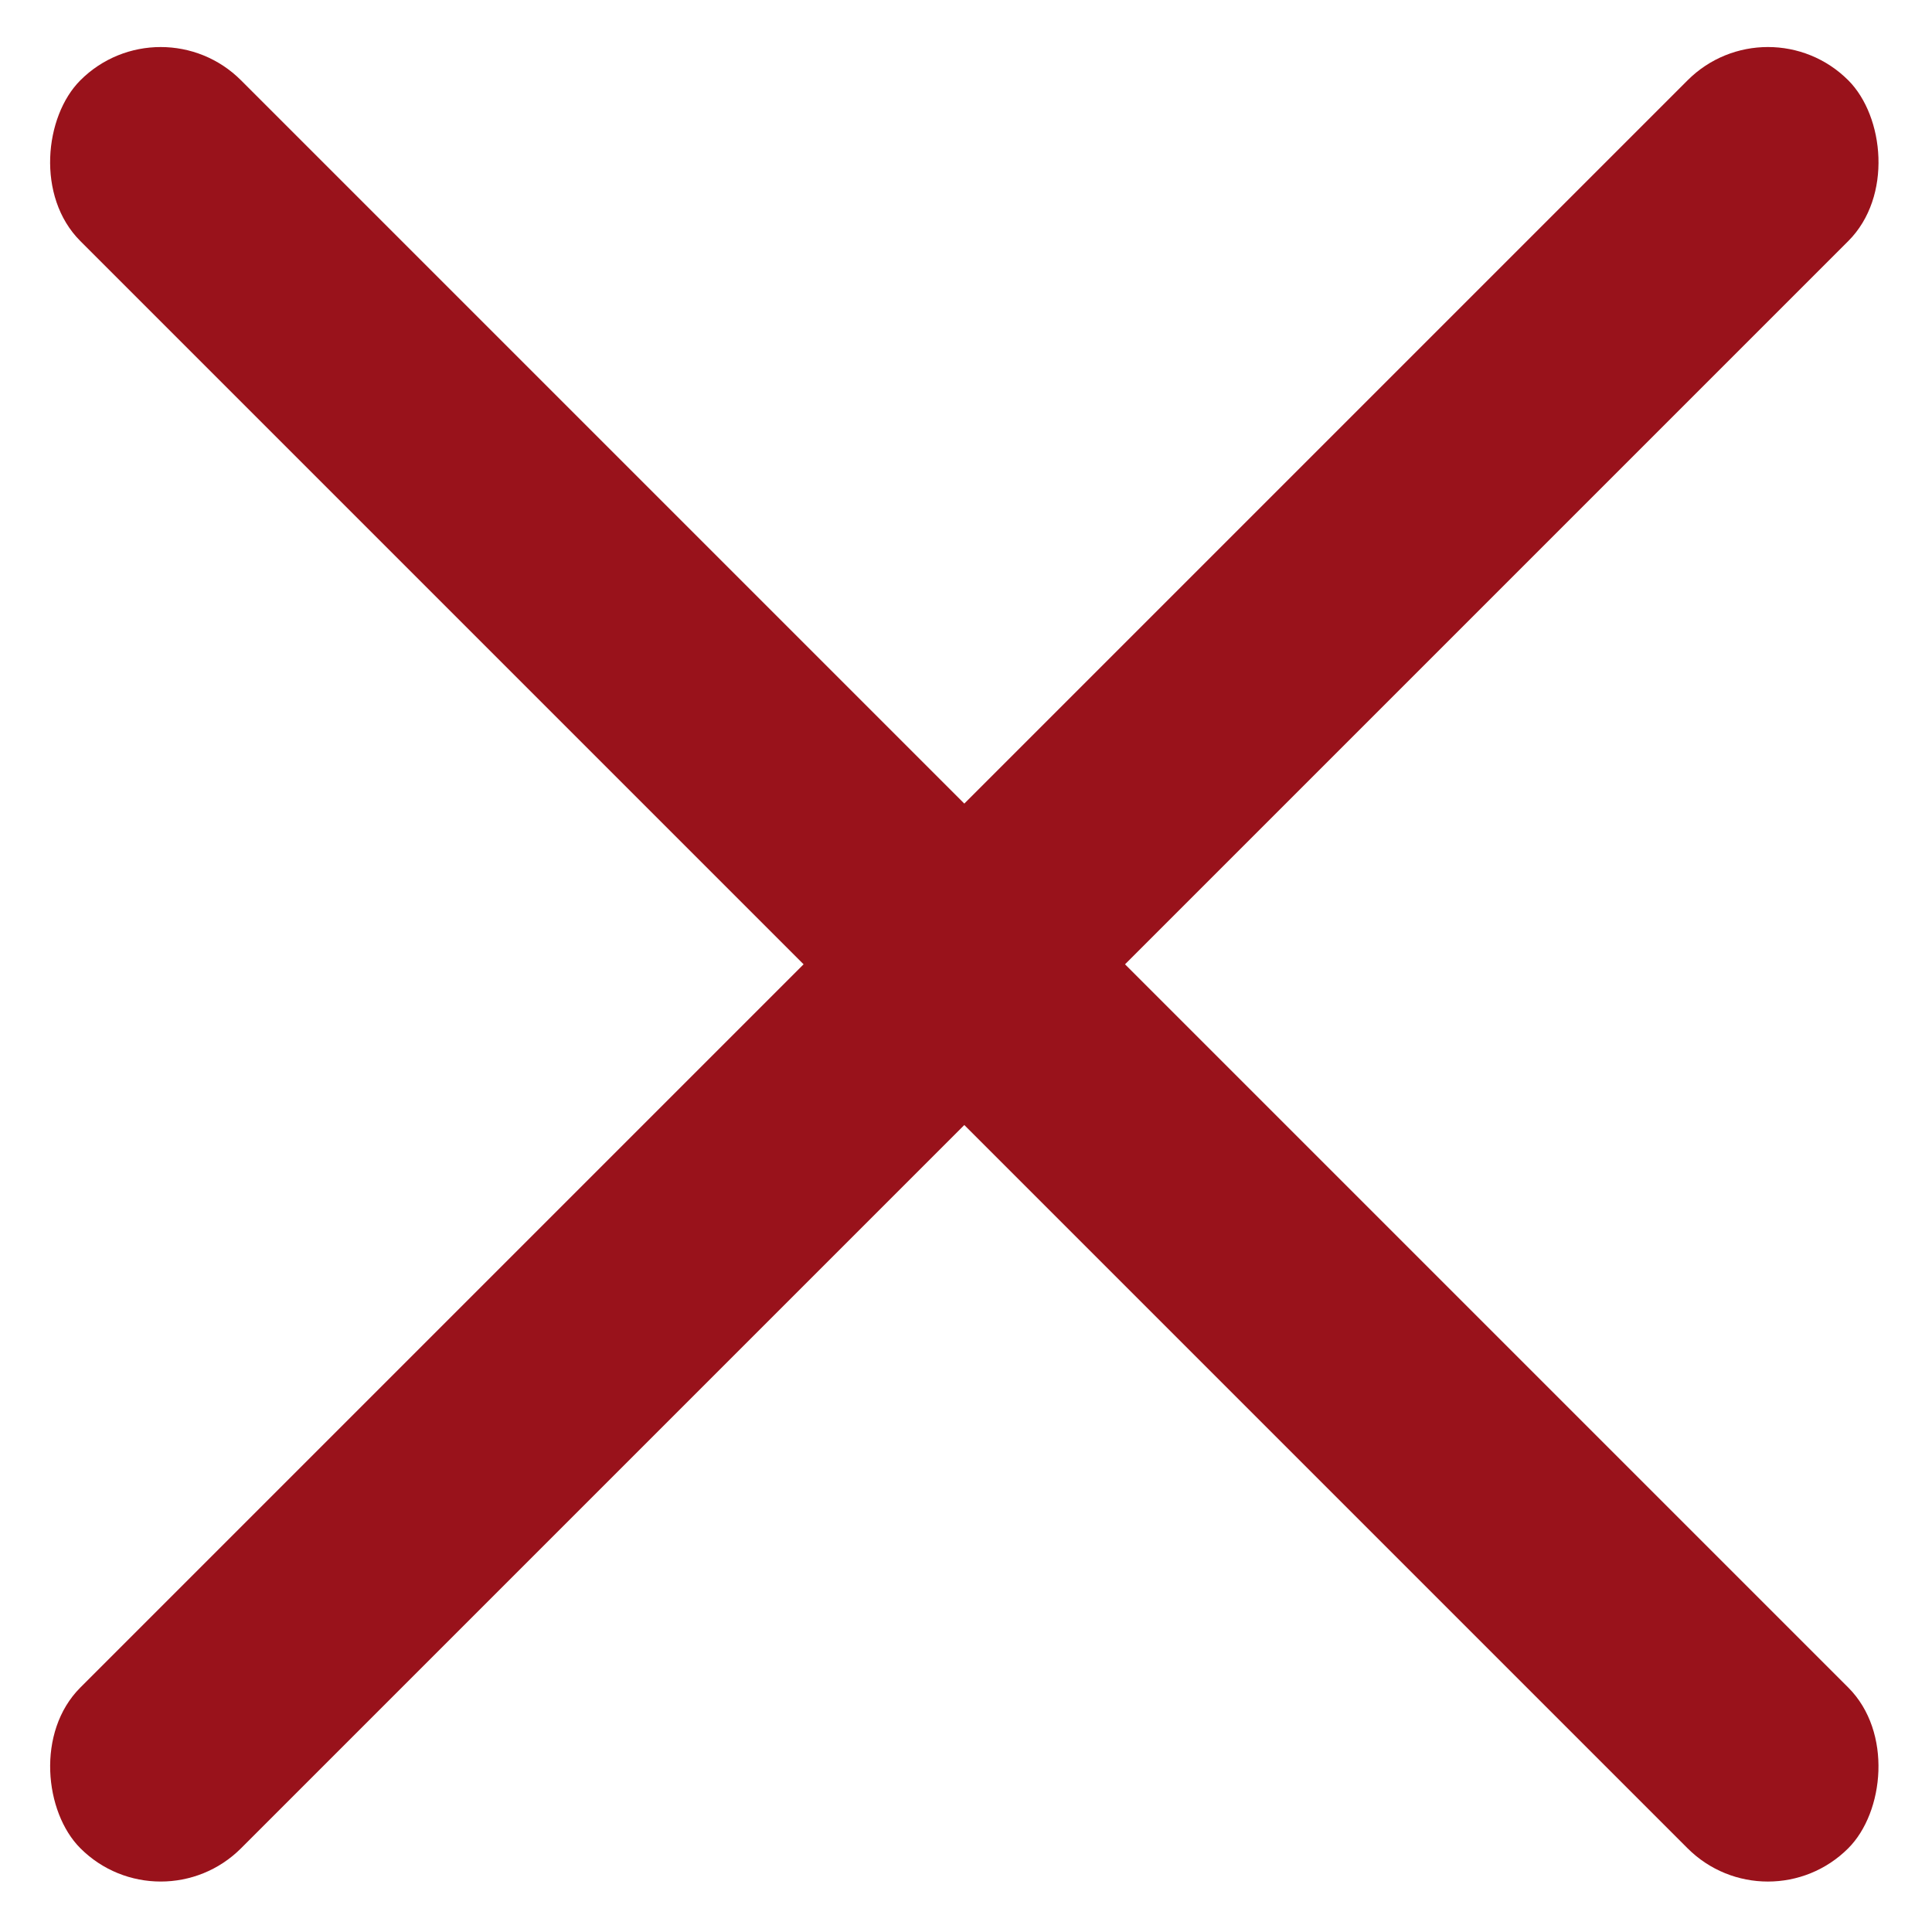 <svg xmlns="http://www.w3.org/2000/svg" width="17" height="17" viewBox="0 0 17 17">
  <g fill="#99121b" fill-rule="evenodd">
    <rect width="22" height="2" x="-2.515" y="7.485" rx="1" transform="rotate(45 8.485 8.485)"/>
    <rect width="22" height="2" x="-2.515" y="7.485" rx="1" transform="scale(-1 1) rotate(45 0 -12)"/>
  </g>
</svg>

